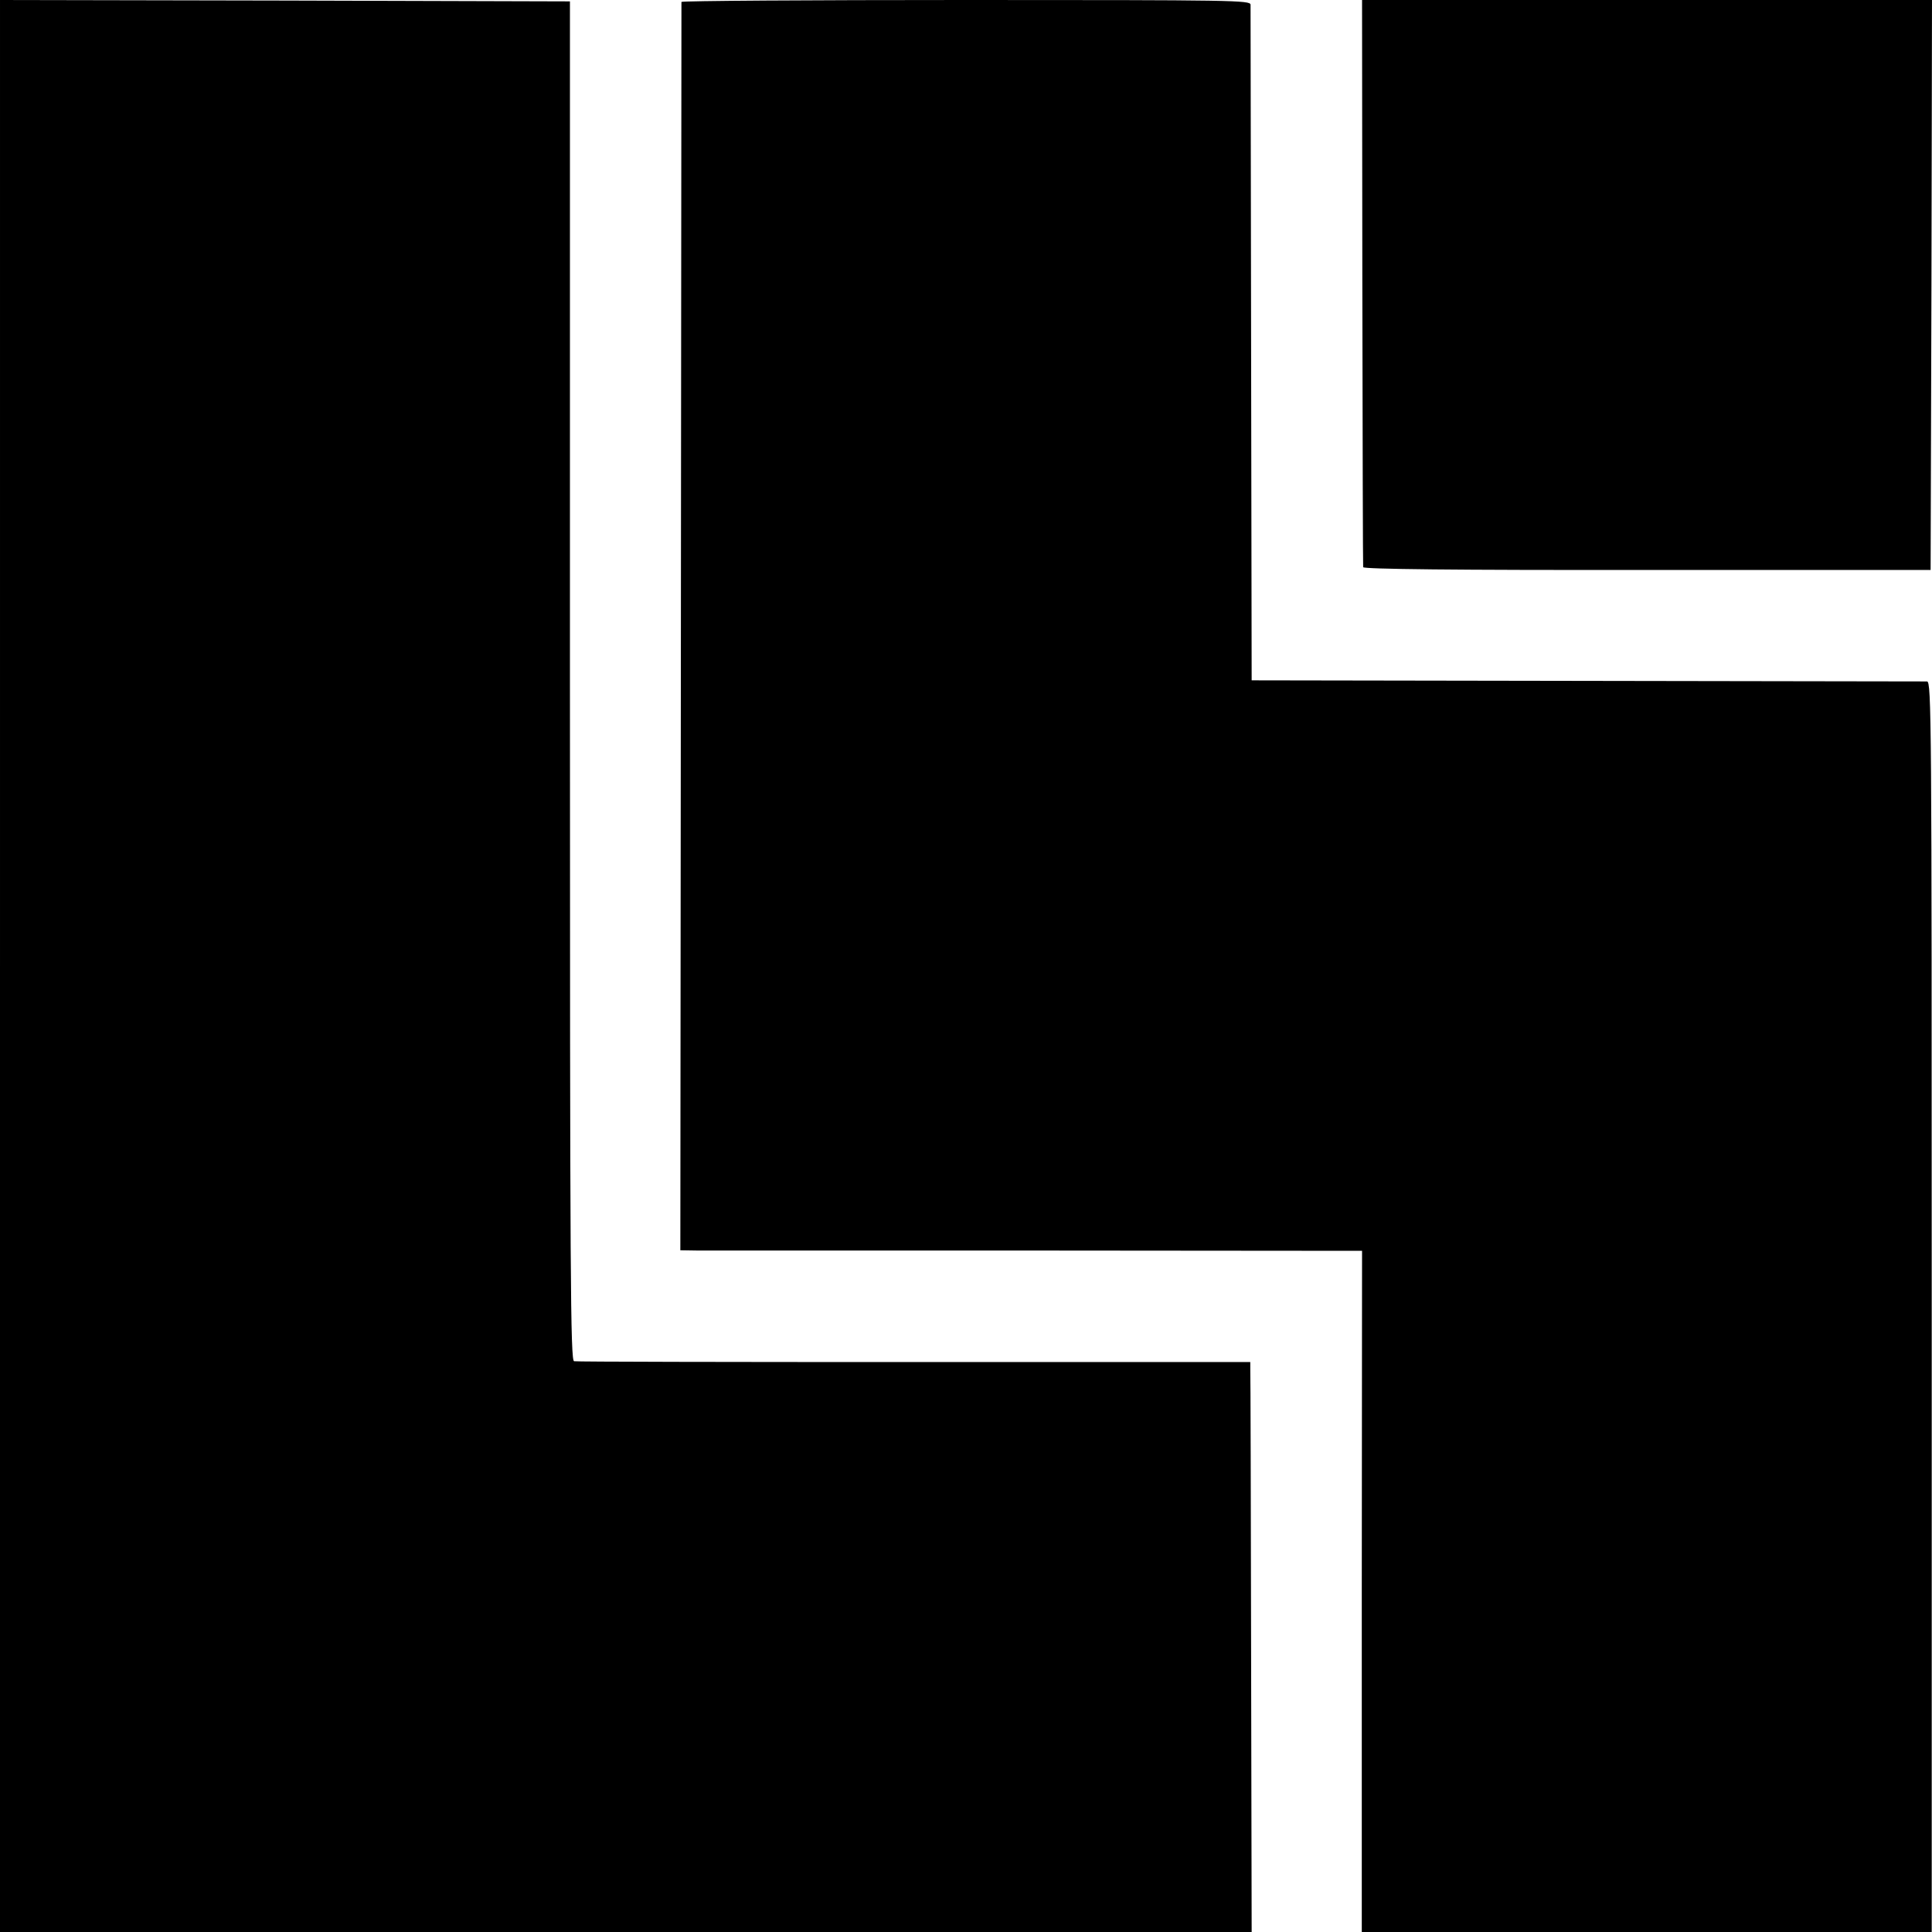 <?xml version="1.0" standalone="no"?>
<!DOCTYPE svg PUBLIC "-//W3C//DTD SVG 20010904//EN"
 "http://www.w3.org/TR/2001/REC-SVG-20010904/DTD/svg10.dtd">
<svg version="1.0" xmlns="http://www.w3.org/2000/svg"
 width="700pt" height="700pt" viewBox="0 0 700 700"
 preserveAspectRatio="xMidYMid meet">
<g transform="translate(0,700) scale(0.1,-0.1)"
fill="#000000" stroke="none">
<path d="M0 3500 l0 -3500 2268 0 2267 0 -2 1007 c-1 555 -2 1019 -3 1033 l0
25 -1217 0 c-670 0 -1225 1 -1233 3 -13 3 -15 285 -15 2465 l0 2462 -1032 3
-1033 2 0 -3500z"/>
<path d="M2469 6993 c0 -5 -1 -1024 -2 -2266 l-2 -2257 65 -1 c36 0 592 0
1235 0 l1170 -1 -1 -1234 0 -1234 1033 0 1032 0 0 2265 c0 2137 -1 2265 -17
2266 -9 0 -564 1 -1232 2 l-1215 2 -2 1215 c-1 668 -2 1223 -2 1233 -1 16 -57
17 -1031 17 -566 0 -1030 -3 -1031 -7z"/>
<path d="M4936 5978 c1 -563 2 -1028 3 -1033 1 -7 329 -11 1029 -10 l1027 0 3
1033 2 1032 -1033 0 -1032 0 1 -1022z"/>
</g>
</svg>
